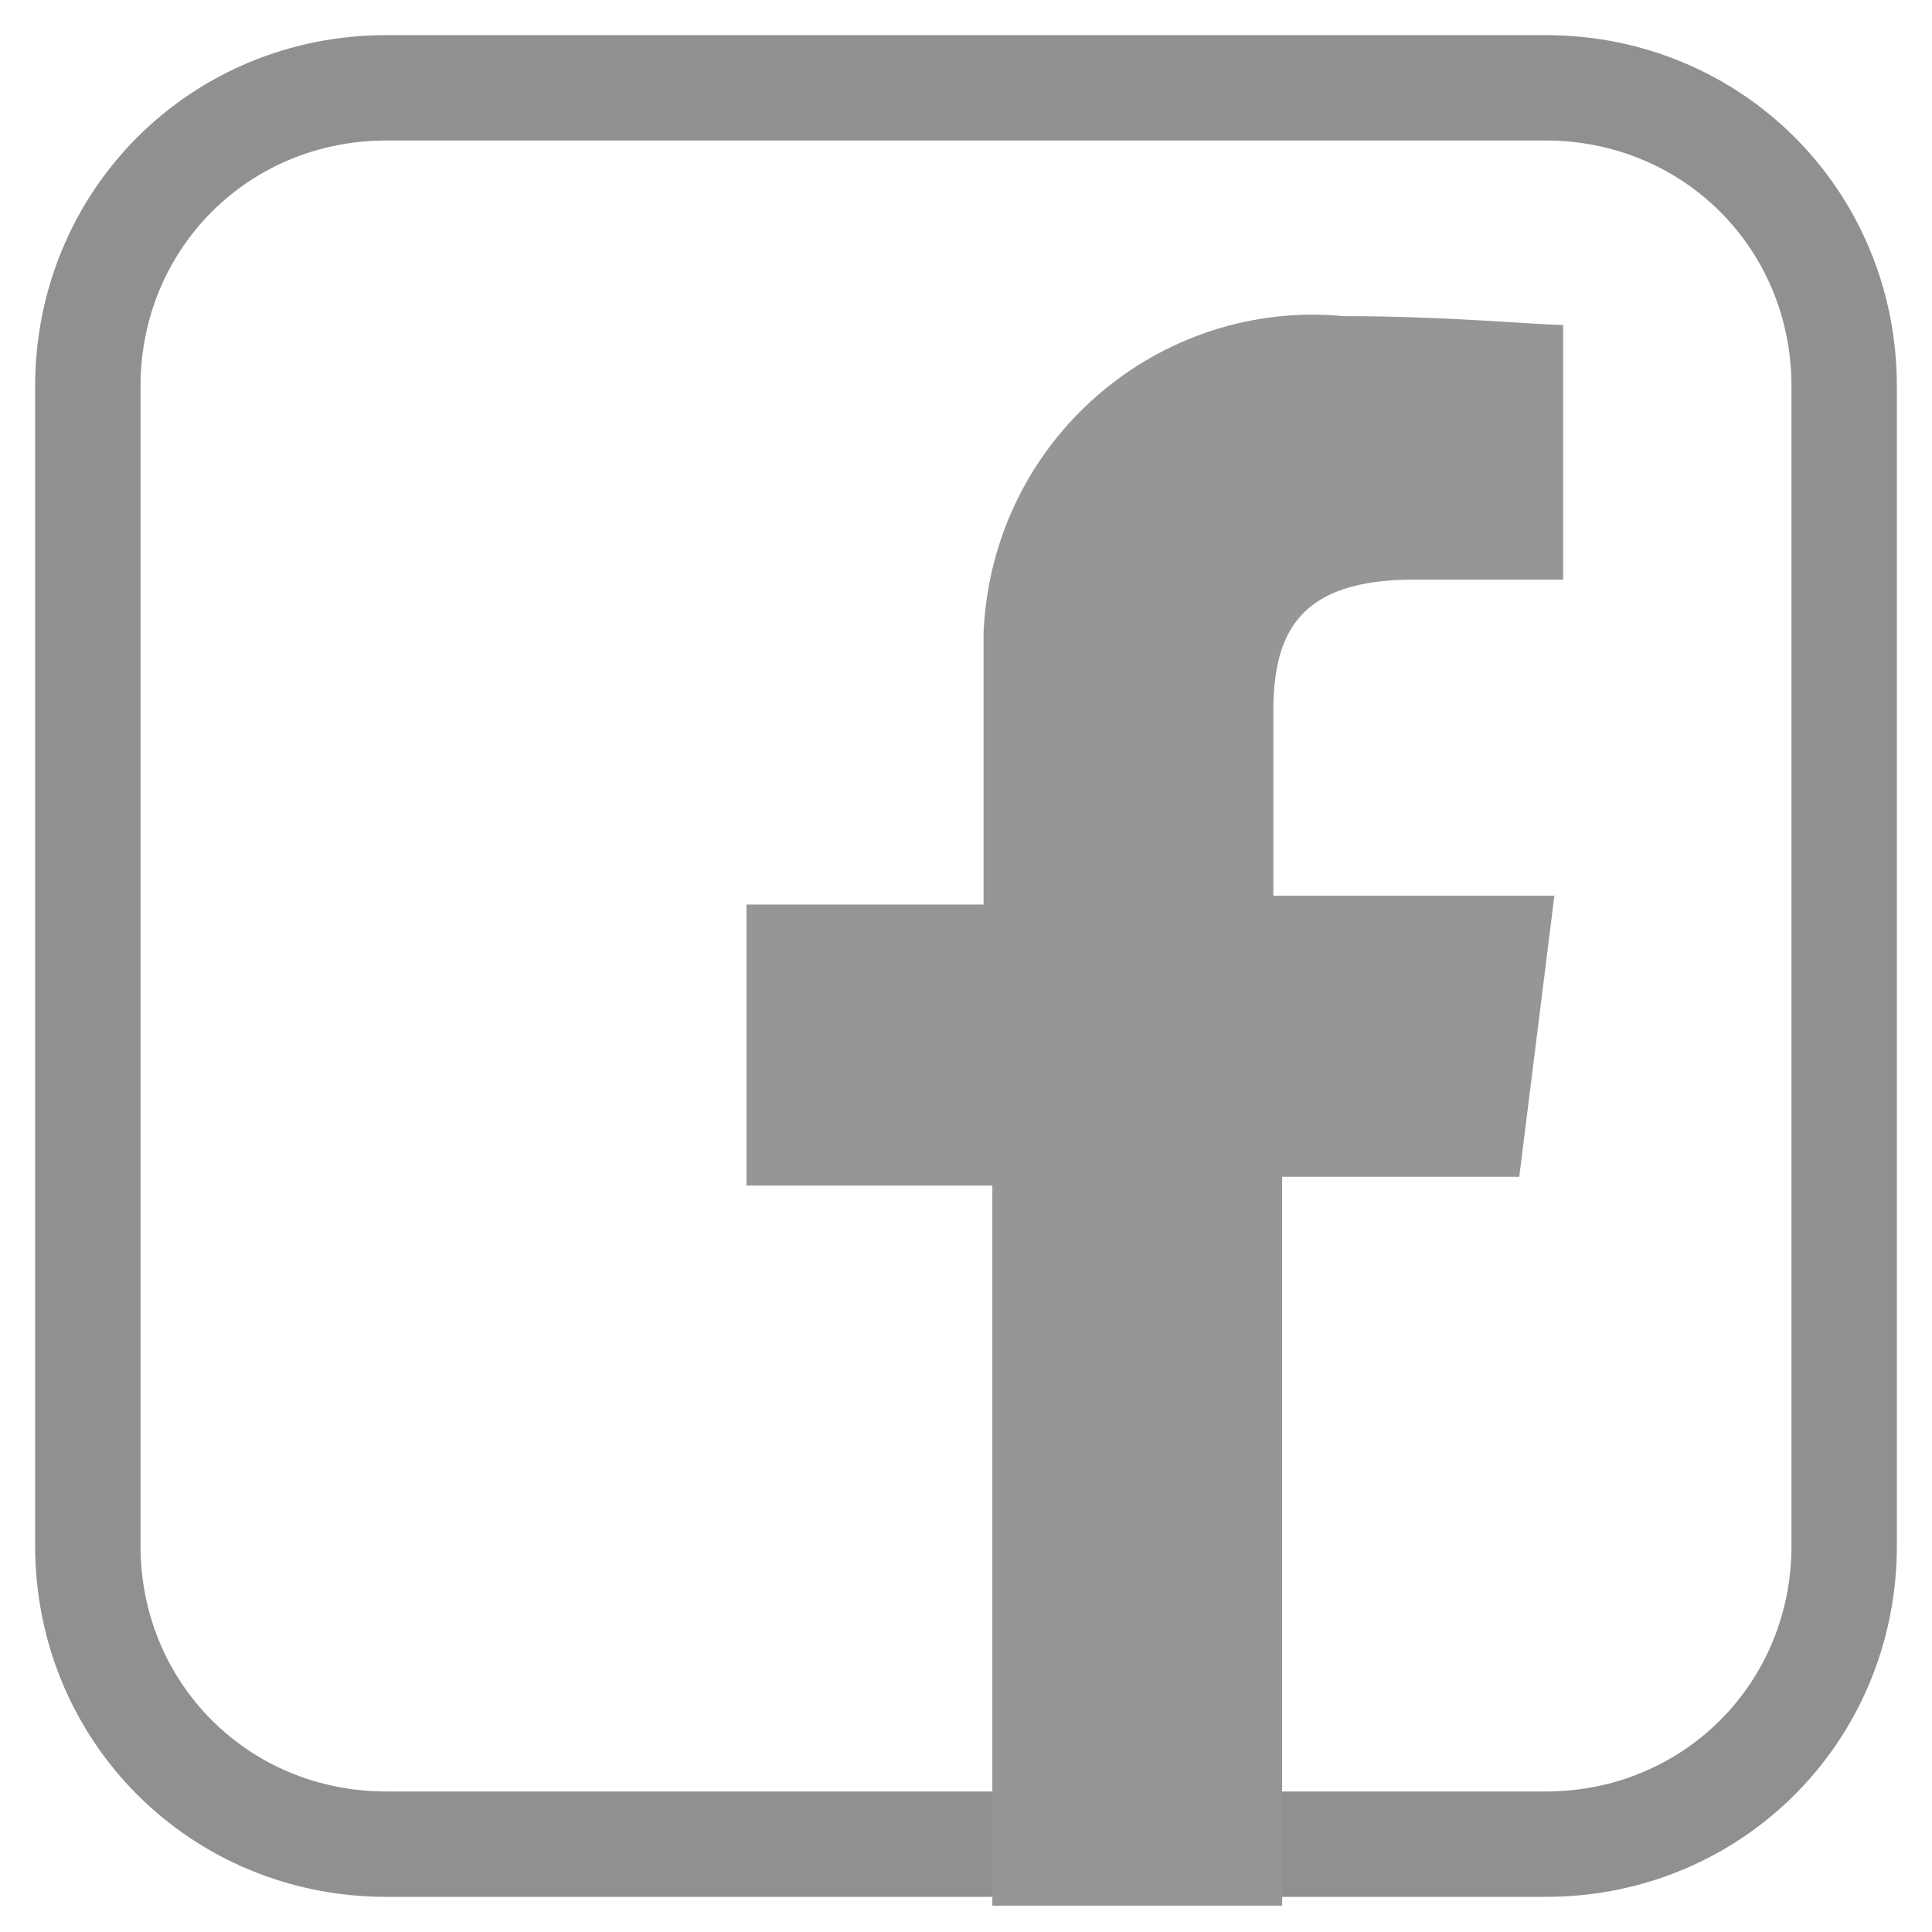 <?xml version="1.0" encoding="utf-8"?>
<!-- Generator: Adobe Illustrator 23.0.1, SVG Export Plug-In . SVG Version: 6.00 Build 0)  -->
<svg version="1.1" id="Group_811" xmlns="http://www.w3.org/2000/svg" xmlns:xlink="http://www.w3.org/1999/xlink" x="0px" y="0px"
	 viewBox="0 0 22 22" style="enable-background:new 0 0 22 22;" xml:space="preserve">
<style type="text/css">
	.st0{fill:none;}
	.st1{fill:none;stroke:#909090;stroke-width:1.2;}
	.st2{fill:#969696;}
</style>
<g>
	<g id="Rectangle_685" transform="translate(0)">
		<path class="st0" d="M4.4,0.4h13.2c2.2,0,4,1.8,4,4v13.2c0,2.2-1.8,4-4,4H4.4c-2.2,0-4-1.8-4-4V4.4C0.4,2.2,2.2,0.4,4.4,0.4z"/>
		<path class="st1" d="M4.4,1h13.2C19.5,1,21,2.5,21,4.4v13.2c0,1.9-1.5,3.4-3.4,3.4H4.4C2.5,21,1,19.5,1,17.6V4.4
			C1,2.5,2.5,1,4.4,1z"/>
	</g>
	<path id="Path_2030" class="st2" d="M14.5,13.4h2.8l0.4-3.2h-3.2V8.1c0-0.9,0.3-1.5,1.6-1.5h1.7V3.7c-0.3,0-1.3-0.1-2.5-0.1
		c-2.1-0.2-4,1.4-4.1,3.6c0,0.2,0,0.4,0,0.7v2.4H8.5v3.2h2.8v8.2h3.3V13.4z"/>
</g>
</svg>
